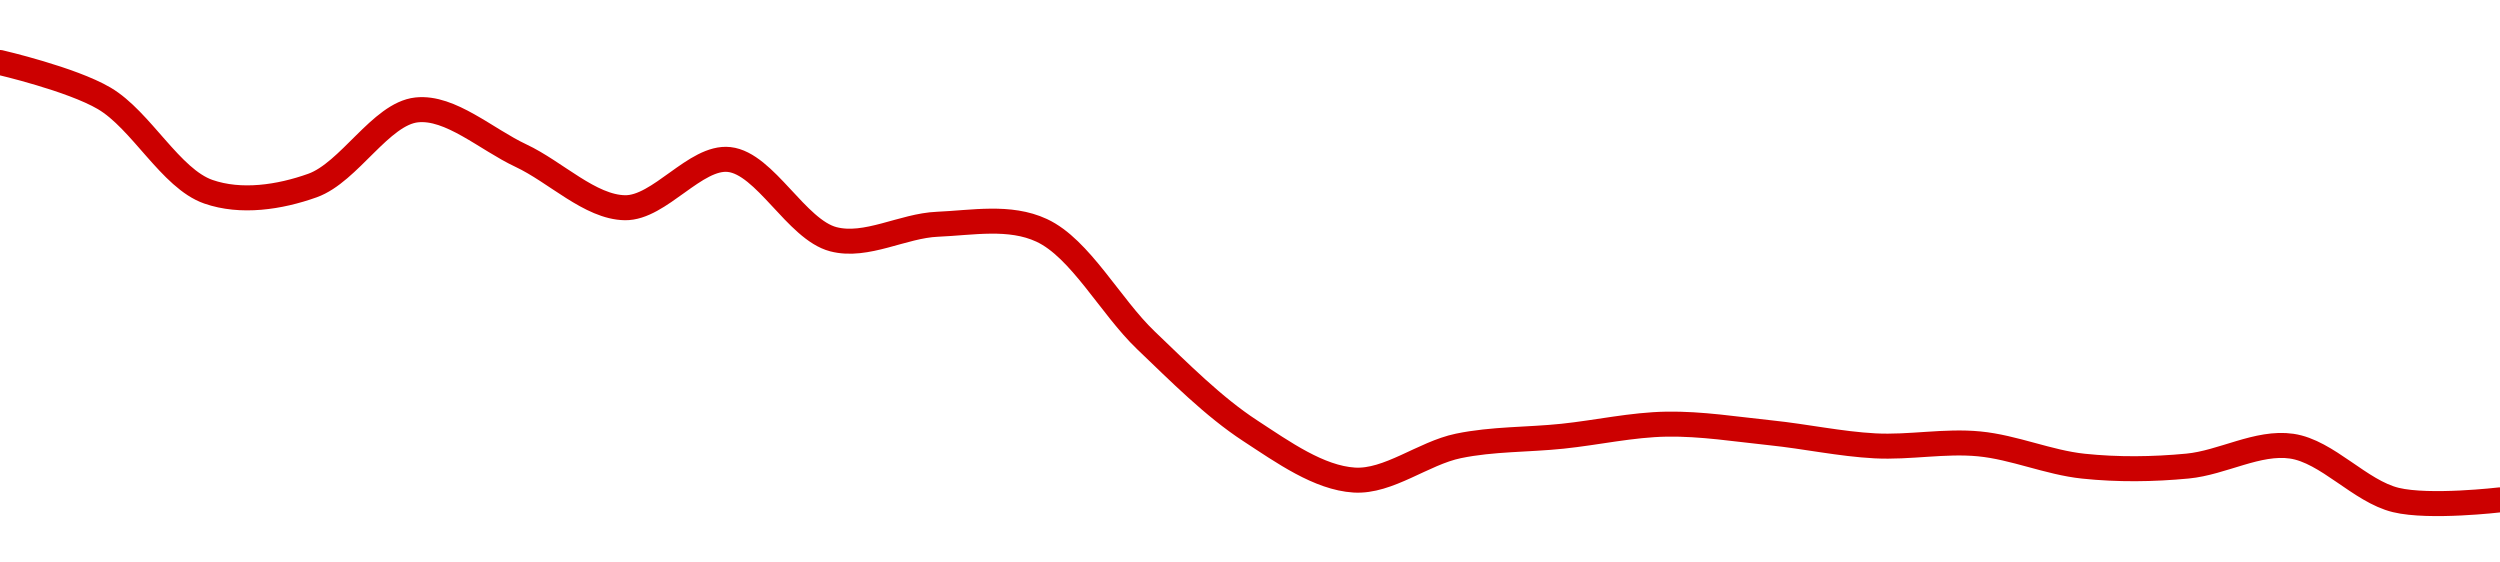 <!-- series1d: [0.391555,0.38916,0.382916,0.383331,0.388386,0.385333,0.381847,0.38507,0.37974,0.380742,0.380334,0.372988,0.366947,0.363641,0.365923,0.366571,0.367379,0.366798,0.365928,0.36606,0.36457,0.364576,0.365907,0.362308,0.362318] -->

<svg width="200" height="45" viewBox="0 0 200 45" xmlns="http://www.w3.org/2000/svg">
  <defs>
    <linearGradient id="grad-area" x1="0" y1="0" x2="0" y2="1">
      <stop offset="0%" stop-color="rgba(255,82,82,.2)" />
      <stop offset="100%" stop-color="rgba(0,0,0,0)" />
    </linearGradient>
  </defs>

  <path d="M0,5C0,5,5.703,6.321,8.333,7.866C11.298,9.608,13.654,14.287,16.667,15.338C19.269,16.246,22.353,15.789,25,14.842C27.939,13.79,30.464,9.102,33.333,8.792C36.03,8.502,38.905,11.15,41.667,12.446C44.461,13.757,47.212,16.575,50,16.618C52.768,16.66,55.642,12.464,58.333,12.761C61.21,13.078,63.718,18.37,66.667,19.139C69.308,19.828,72.216,18.057,75,17.94C77.772,17.823,80.77,17.236,83.333,18.428C86.422,19.865,88.821,24.496,91.667,27.219C94.383,29.818,97.086,32.544,100,34.448C102.664,36.19,105.519,38.226,108.333,38.405C111.077,38.579,113.856,36.258,116.667,35.674C119.413,35.104,122.224,35.189,125,34.898C127.779,34.608,130.553,33.976,133.333,33.932C136.109,33.887,138.892,34.338,141.667,34.627C144.447,34.916,147.217,35.521,150,35.668C152.773,35.814,155.571,35.244,158.333,35.51C161.127,35.779,163.873,36.999,166.667,37.293C169.429,37.584,172.235,37.549,175,37.286C177.79,37.02,180.622,35.3,183.333,35.693C186.184,36.107,188.802,39.306,191.667,40C194.367,40.655,200,39.988,200,39.988"
        fill="none"
        stroke="#CC0000"
        stroke-width="2"
        stroke-linejoin="round"
        stroke-linecap="round"
        />
</svg>